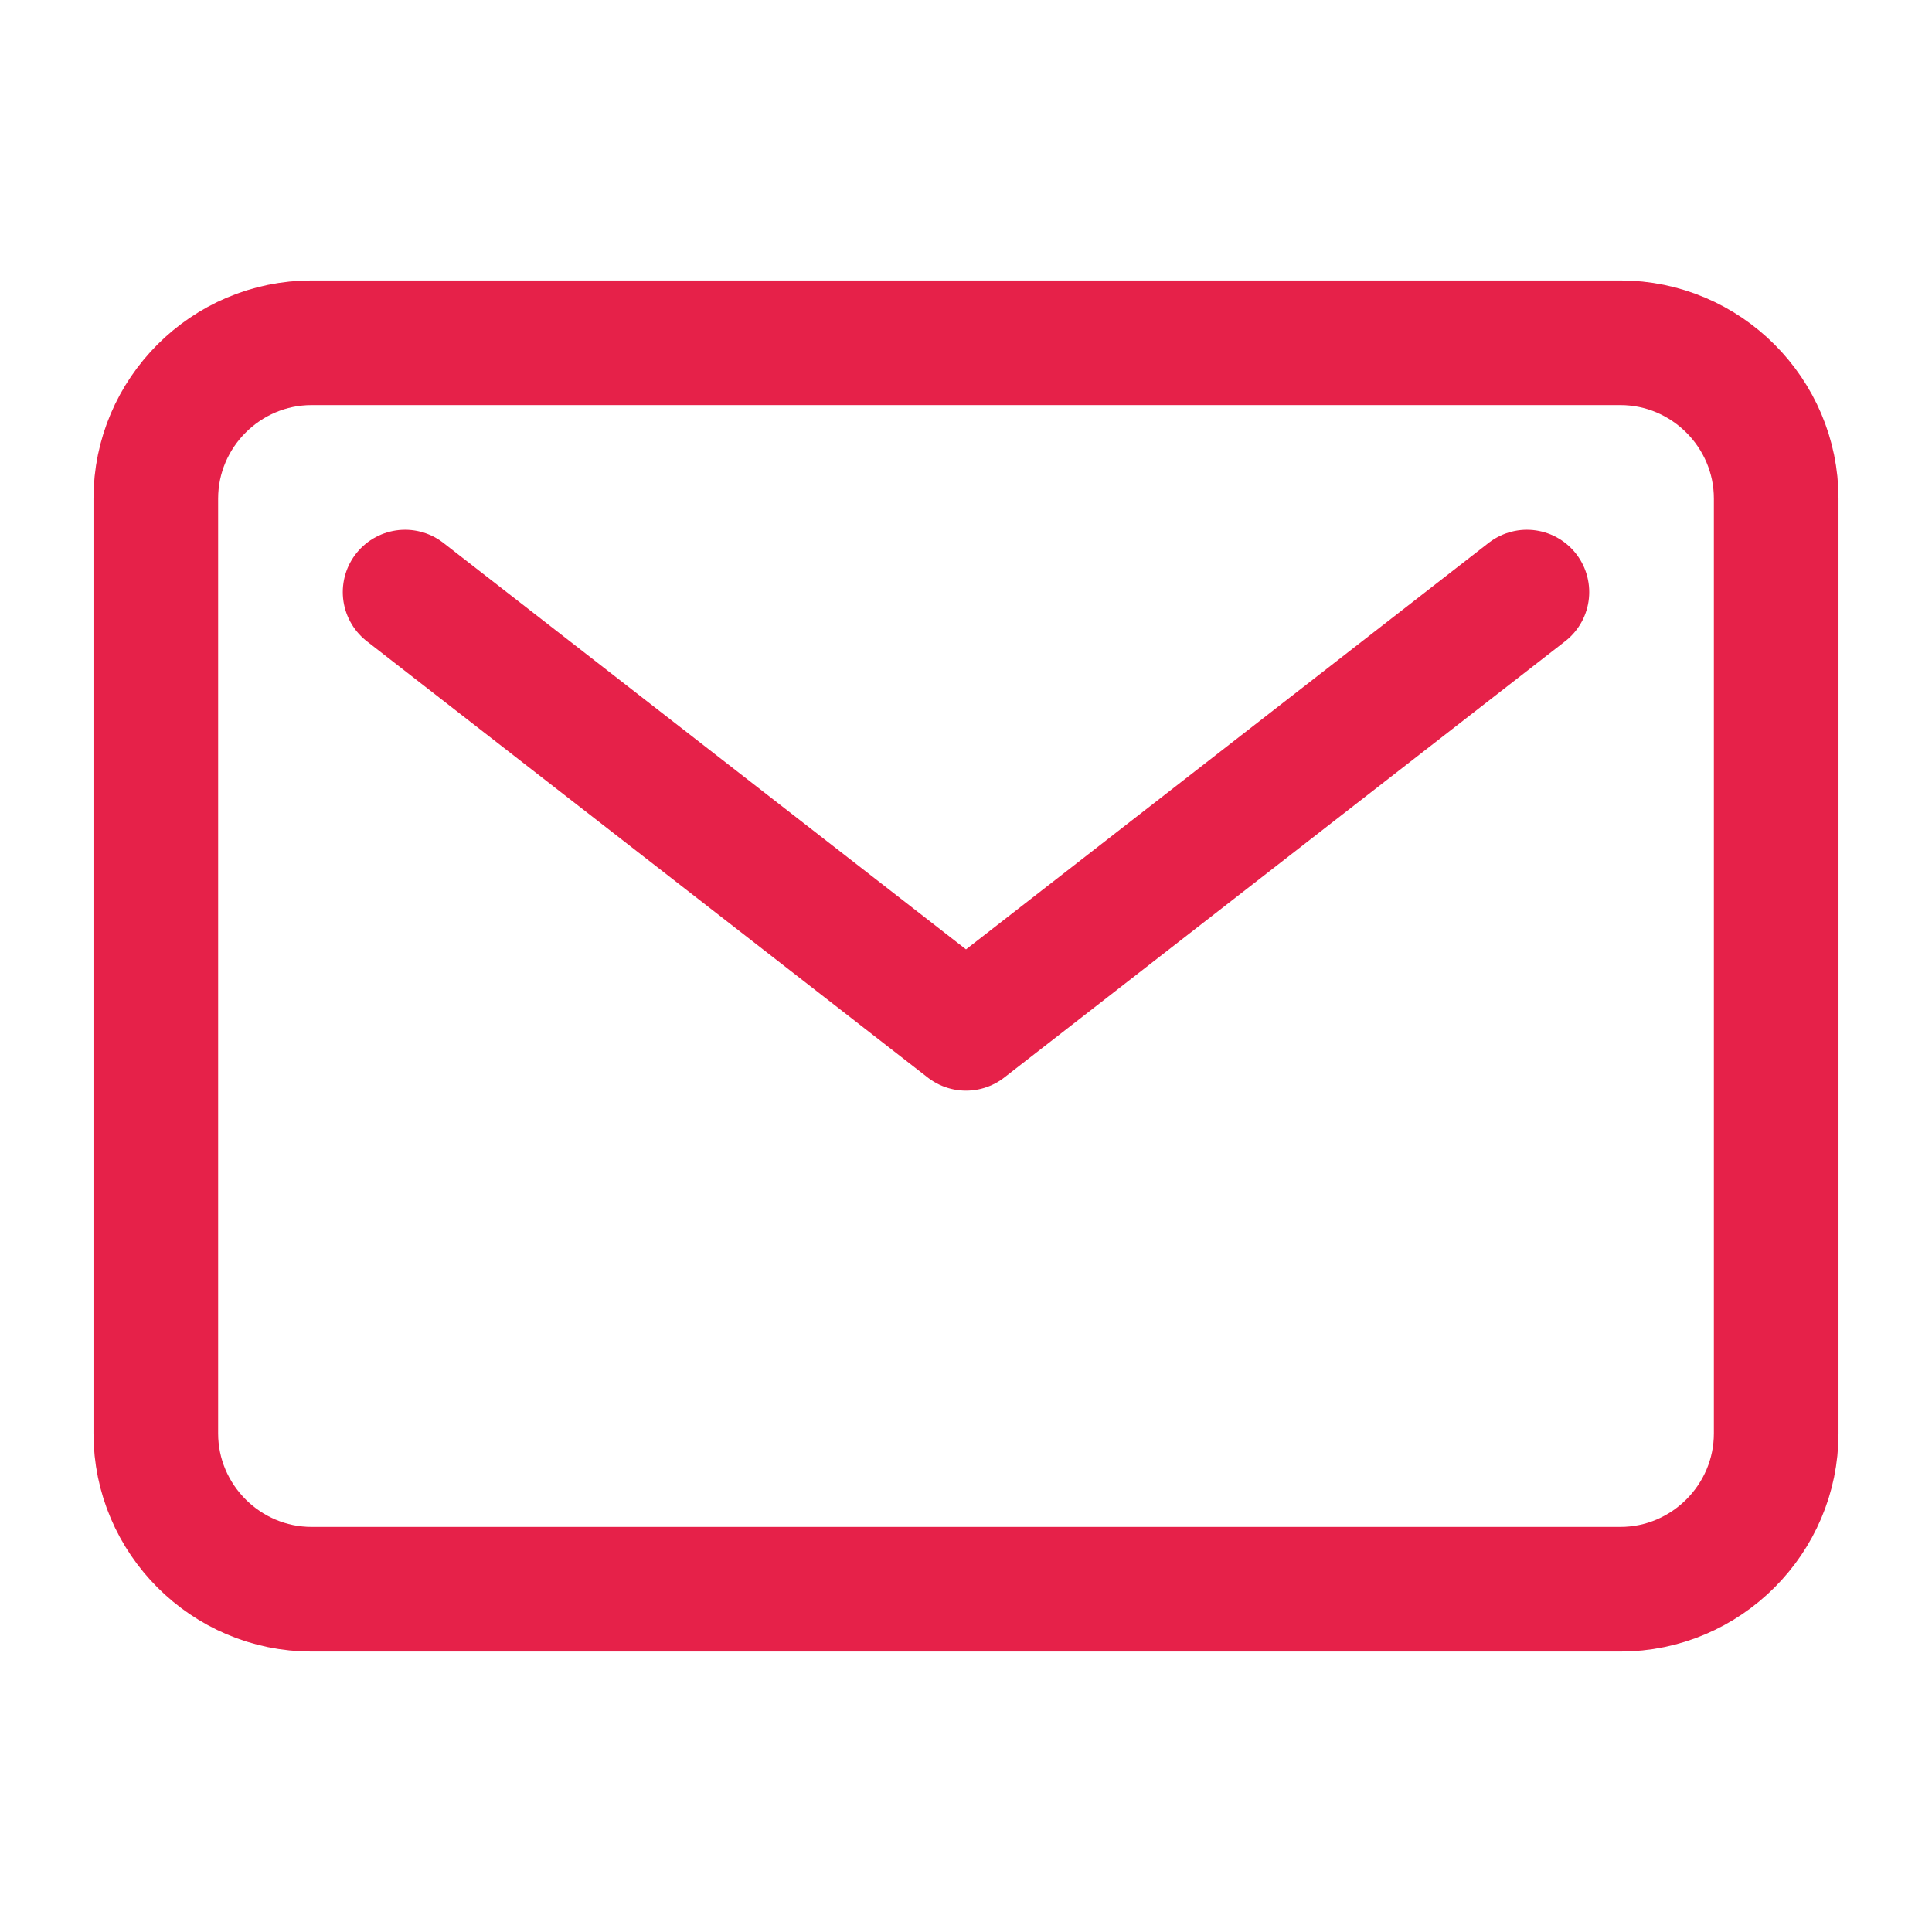 <?xml version="1.0" encoding="UTF-8"?> <svg xmlns="http://www.w3.org/2000/svg" xmlns:xlink="http://www.w3.org/1999/xlink" version="1.1" id="Ebene_1" x="0px" y="0px" viewBox="0 0 99.2 99.2" style="enable-background:new 0 0 99.2 99.2;" xml:space="preserve"> <style type="text/css"> .st0{fill:none;stroke:#E62149;stroke-width:6.4;stroke-linecap:round;stroke-linejoin:round;} </style> <g id="Layouts"> <g id="Mietartikel-_x2013_-Produktdetails-_x2013_-QR-Code-Special" transform="translate(-501, -1700)"> <path id="Rectangle-2" class="st0" d="M517,1717.6h67.2c4.4,0,8,3.6,8,8v48c0,4.4-3.6,8-8,8H517c-4.4,0-8-3.6-8-8v-48 C509,1721.2,512.6,1717.6,517,1717.6z M521.8,1730.4l28.8,22.4l28.8-22.4"></path> </g> </g> </svg> 